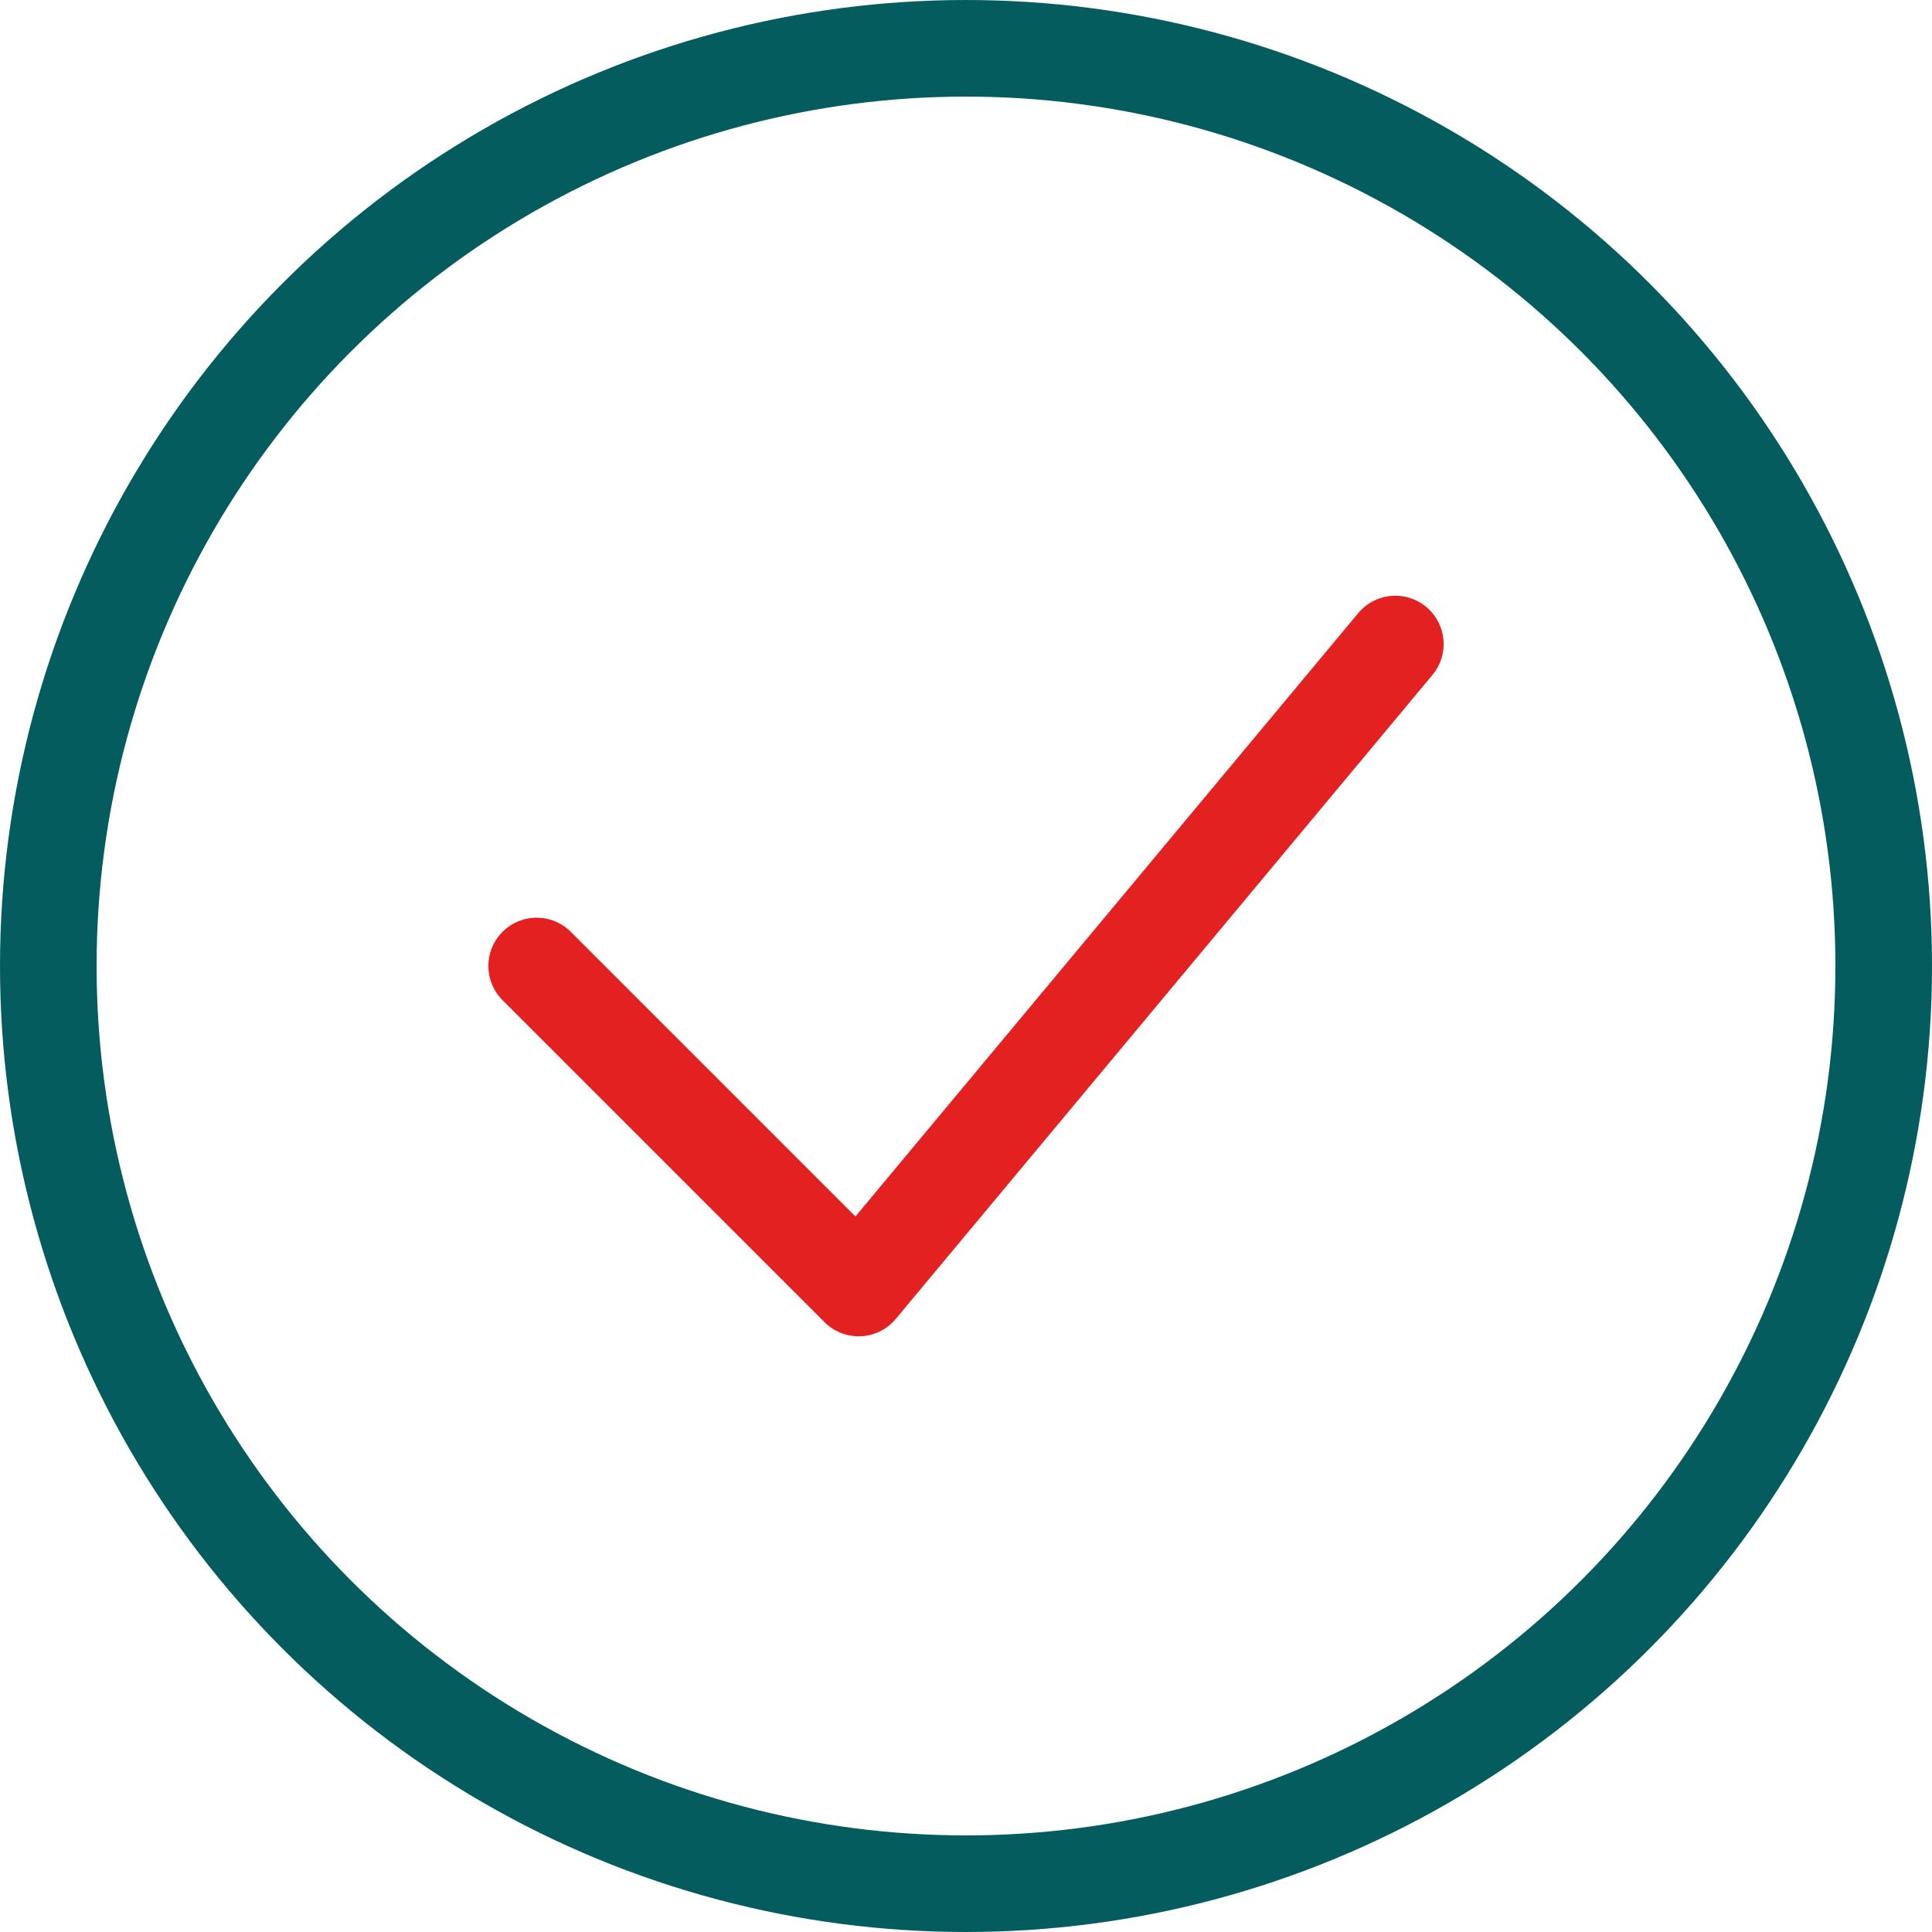 <svg width="40" height="40" viewBox="0 0 40 40" fill="none" xmlns="http://www.w3.org/2000/svg">
<circle cx="20" cy="20" r="19" stroke="#045C5E" stroke-width="2"/>
<path d="M11.111 20L17.778 26.667L28.889 13.334" stroke="#E32121" stroke-width="2" stroke-linecap="round" stroke-linejoin="round"/>
</svg>
